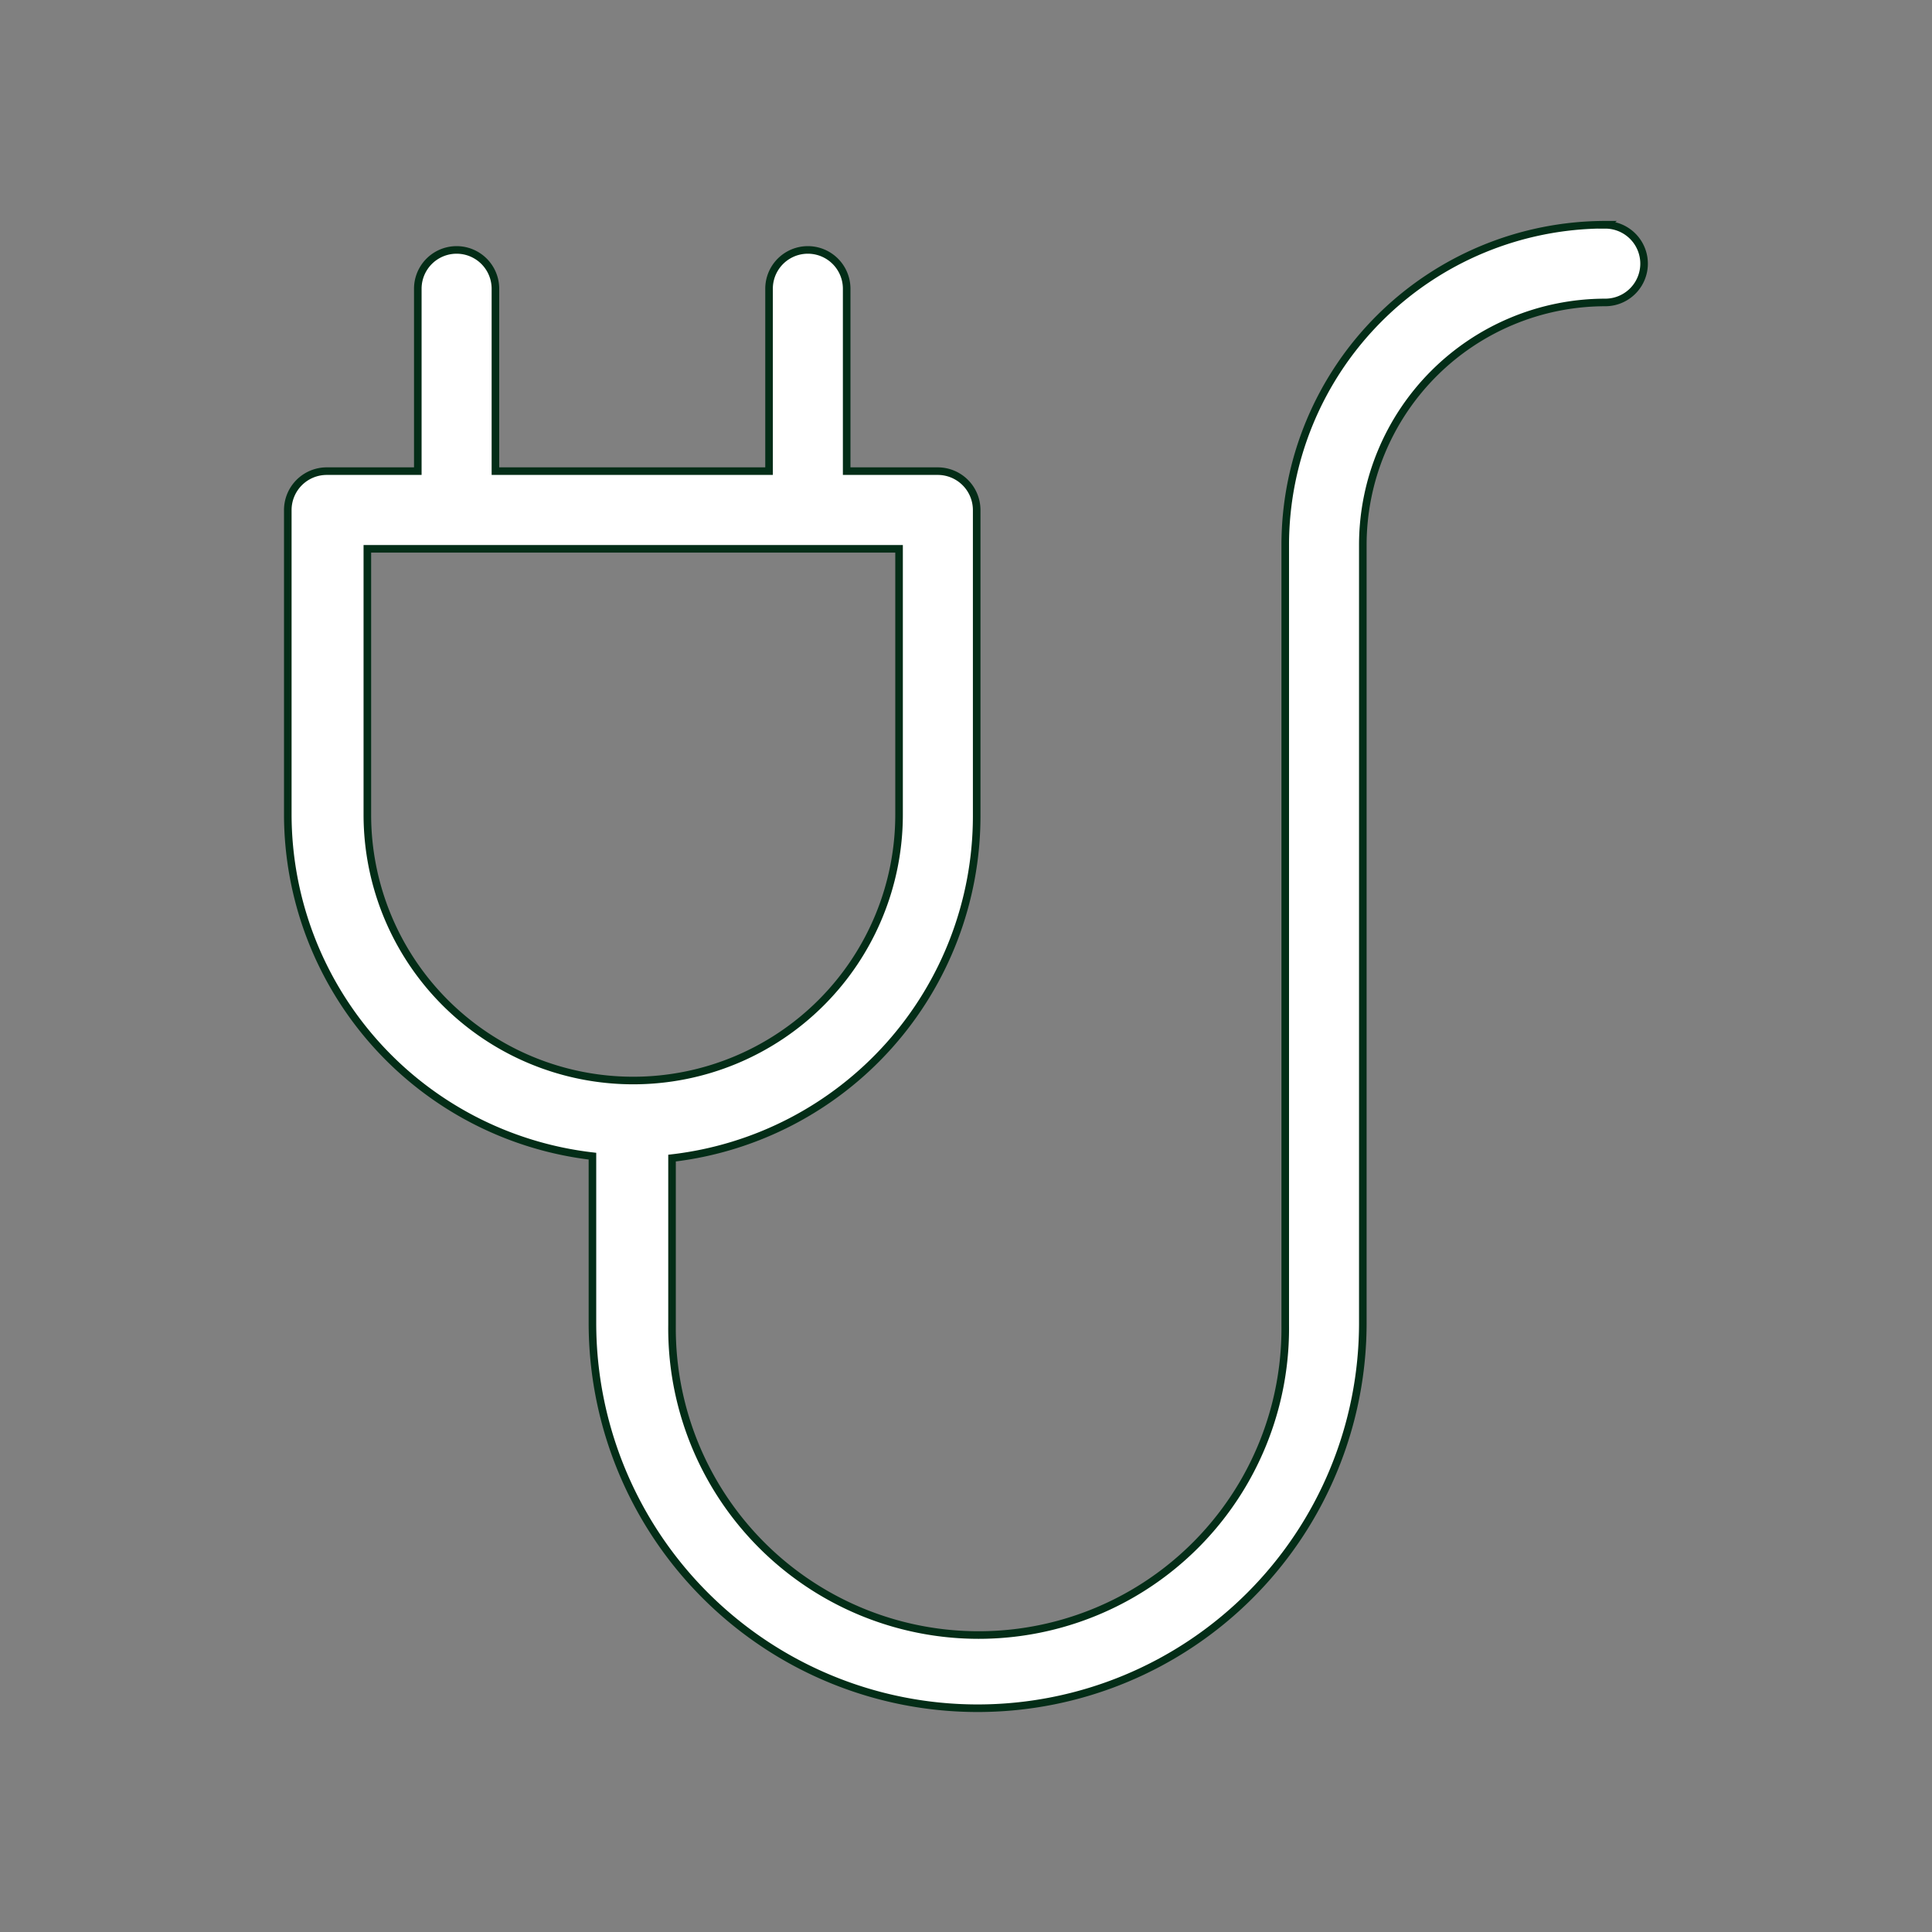 <svg xmlns="http://www.w3.org/2000/svg" xmlns:xlink="http://www.w3.org/1999/xlink" width="51" height="51" viewBox="0 0 51 51">
  <rect x="0" y="0" width="51" height="51" fill="#808080" stroke="none"/>
  <defs>
    <clipPath id="clip-path">
      <rect id="Rectangle_151865" data-name="Rectangle 151865" width="51" height="51" transform="translate(58 1716)"/>
    </clipPath>
  </defs>
  <g id="Complementary_Business_Solutions_icon" data-name="Complementary Business Solutions icon" transform="translate(-58 -1716)" clip-path="url(#clip-path)">
    <path id="Path_26180" data-name="Path 26180" d="M56.482,18.5a8.46,8.46,0,0,0-8.452,8.452V47.545a8.094,8.094,0,1,1-16.187,0V43.139a9.091,9.091,0,0,0,8.042-9.016V26.03a1.028,1.028,0,0,0-1.025-1.025H36.453V20.19a1.024,1.024,0,1,0-2.049,0v4.815H27.181V20.19a1.024,1.024,0,1,0-2.049,0v4.815H22.725A1.028,1.028,0,0,0,21.7,26.03v8.042a9.091,9.091,0,0,0,8.042,9.016v4.405a10.168,10.168,0,0,0,20.336,0V26.952a6.405,6.405,0,0,1,6.4-6.4,1.024,1.024,0,1,0,0-2.049ZM23.8,34.072V27.055H37.836v7.018a7.018,7.018,0,0,1-14.036,0Z" transform="translate(43.897 1703.432)" fill="#fff" stroke="#032d17" stroke-width="0.2"/>
  </g>
</svg>
